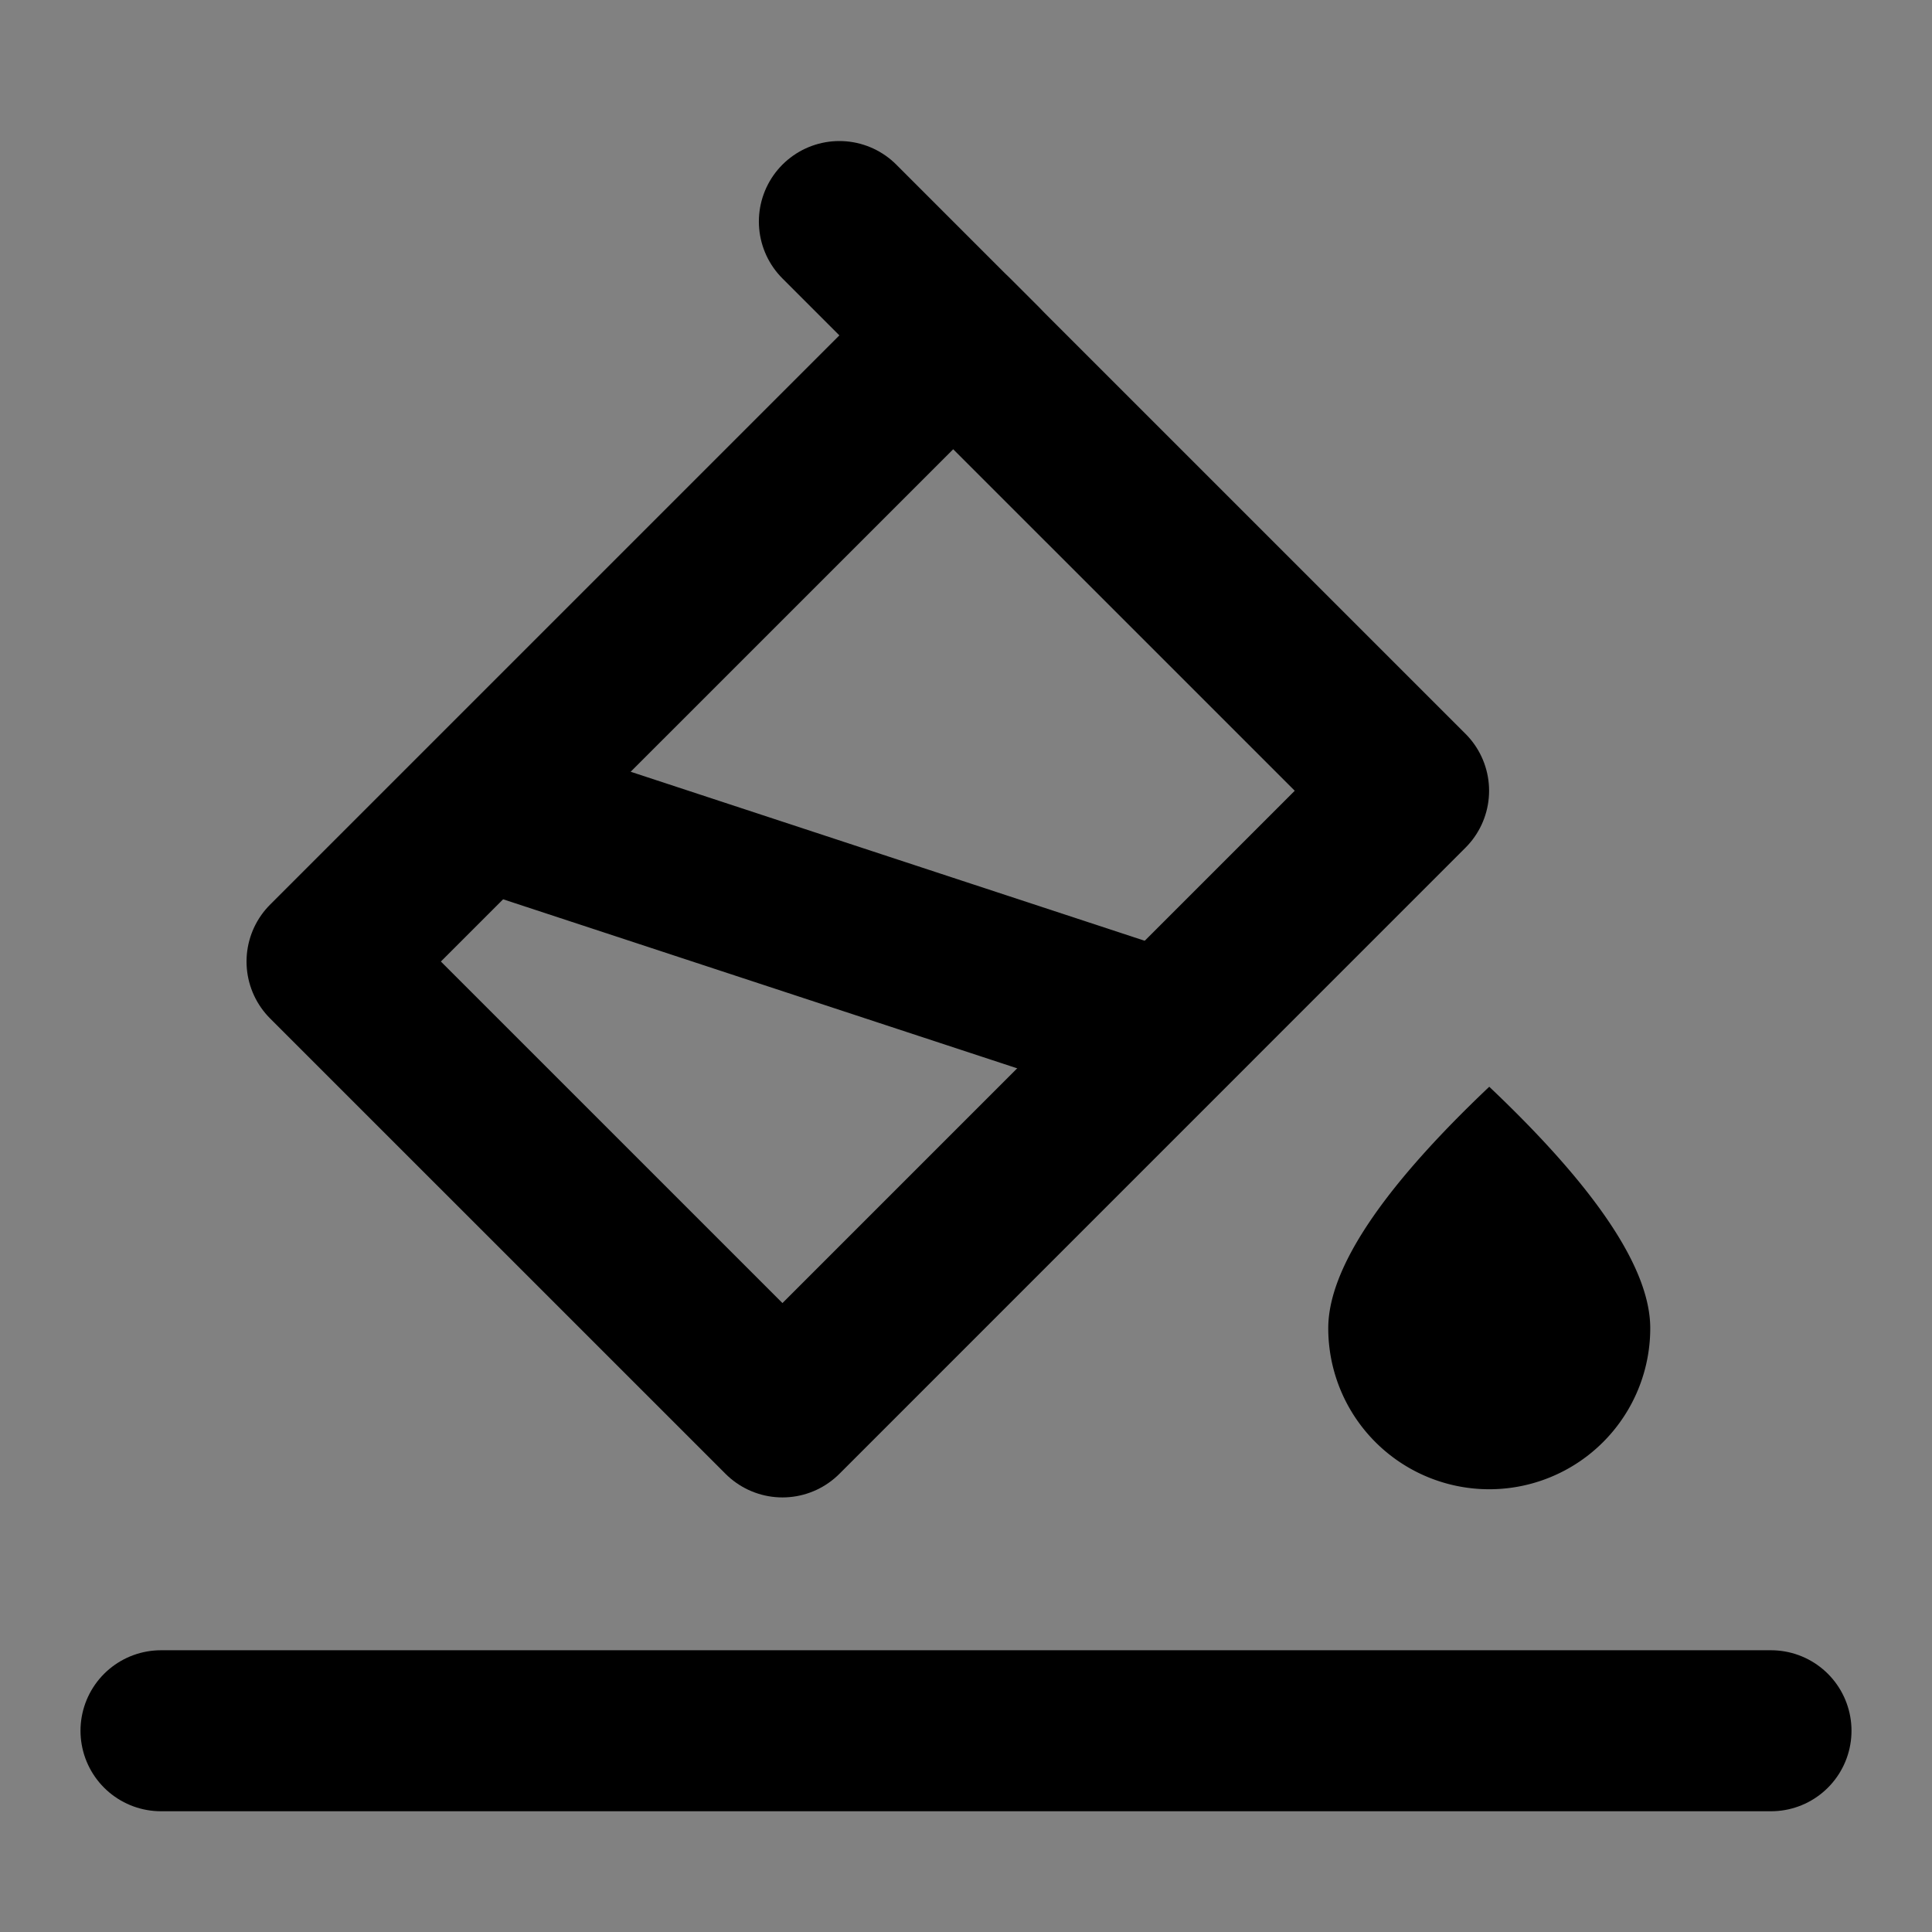 <svg xmlns="http://www.w3.org/2000/svg" width="800" height="800" fill="none" viewBox="0 0 48 48"><rect x="0" y="0" width="48" height="48" fill="#808080" stroke="none"/><path fill="#fff" fill-opacity=".01" d="M0 0h48v48H0z"/><path fill="#000" fill-rule="evenodd" d="M37 37a4 4 0 0 0 4-4c0-1.473-1.333-3.473-4-6-2.667 2.527-4 4.527-4 6a4 4 0 0 0 4 4Z" clip-rule="evenodd"/><path stroke="#000" stroke-linecap="round" stroke-width="4" d="m20.854 5.504 3.535 3.536"/><path stroke="#000" stroke-linejoin="round" stroke-width="4" d="M23.682 8.333 8.125 23.889 19.44 35.203l15.556-15.557L23.682 8.333Z"/><path stroke="#000" stroke-linecap="round" stroke-width="4" d="m12 20.073 16.961 5.577M4 43h40"/></svg>